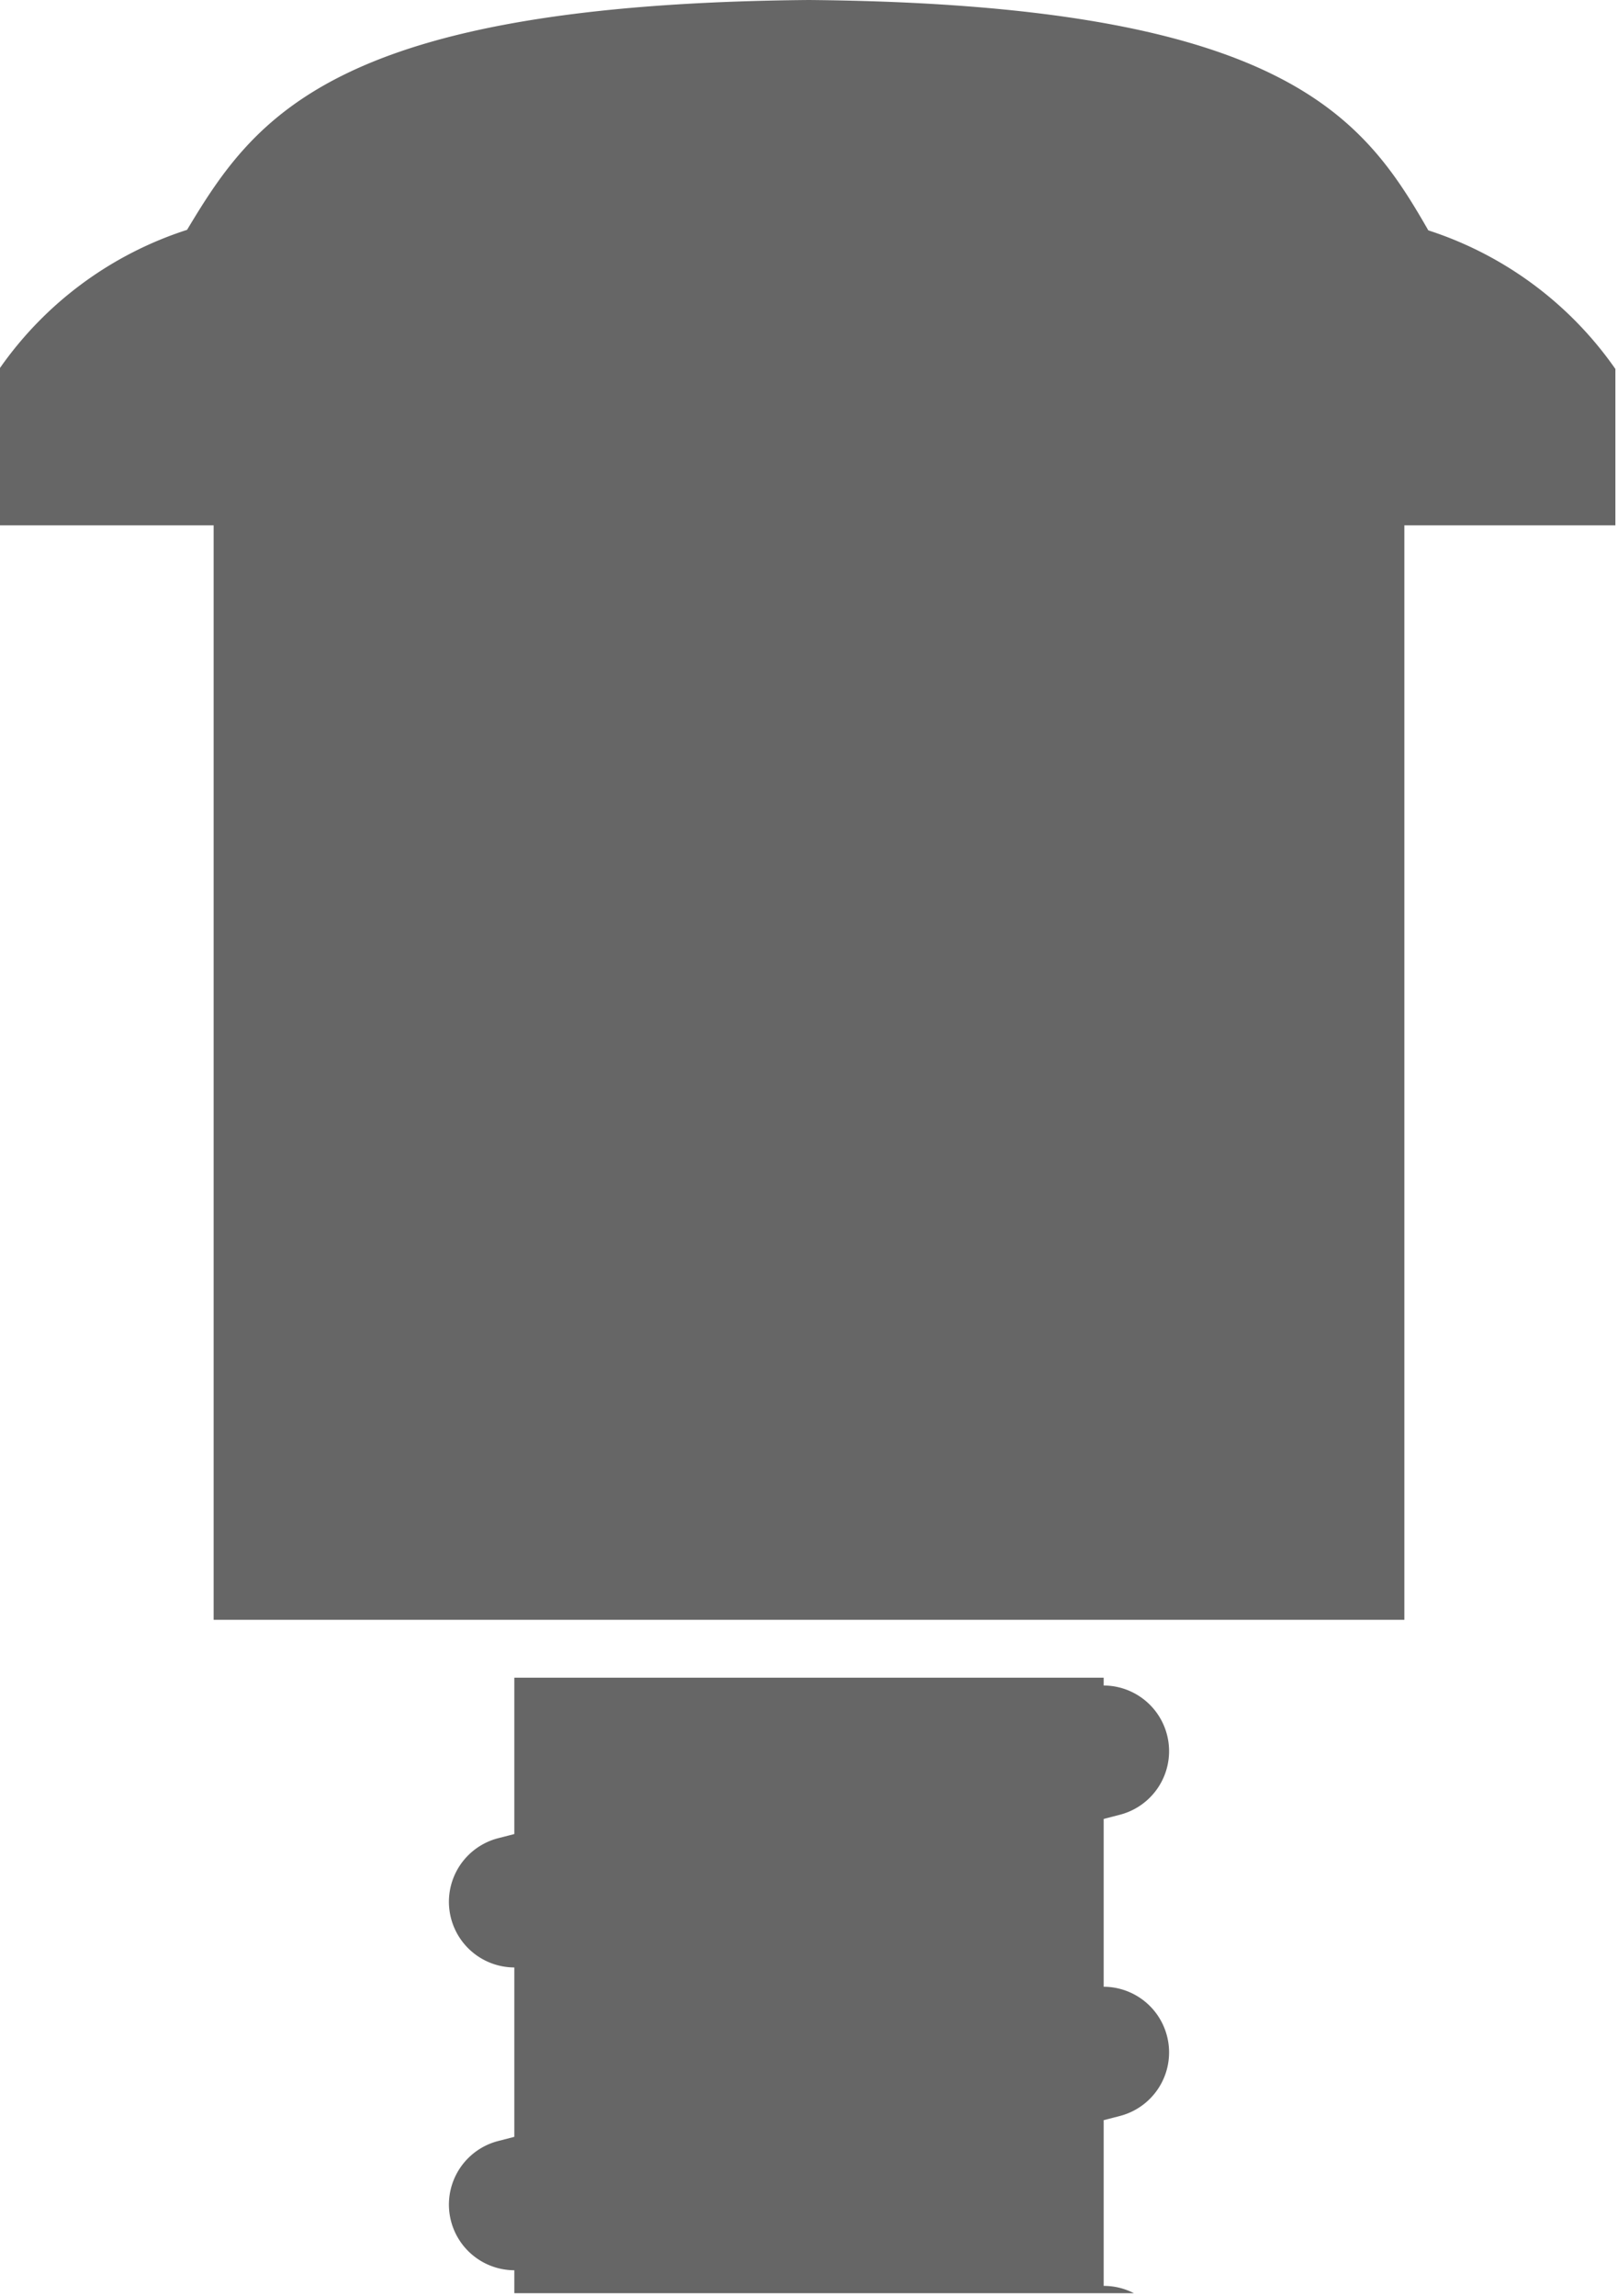 <svg id="Слой_1" data-name="Слой 1" xmlns="http://www.w3.org/2000/svg" viewBox="0 0 31.05 44.05">
  <defs>
    <style>
      .cls-1 {
        fill: #666;
        fill-rule: evenodd;
      }

      .cls-2 {
        fill: none;
        stroke: #000;
        stroke-miterlimit: 22.93;
        stroke-width: 0.57px;
      }
    </style>
  </defs>
  <title>Монтажная область 12</title>
  <path class="cls-1" d="M9.87,44H21.76a1.26,1.26,0,0,0-.58-.14V40.68l.31-.08a1.26,1.26,0,0,0-.31-2.48V34.9l.31-.08a1.26,1.26,0,0,0-.31-2.48v-.15H9.87v3l-.31.08a1.26,1.26,0,0,0,.31,2.48V41l-.31.08a1.26,1.26,0,0,0,.31,2.48ZM0,10.08H4.1v21H26.95v-21H31v-3h0a7,7,0,0,0-3.59-2.66C26.16,2.24,24.63.08,15.52,0,6.41.08,4.89,2.24,3.59,4.41A7,7,0,0,0,0,7.06Z"/>
  <rect class="cls-2" x="-757.2" y="-190.49" width="841.89" height="595.28"/>
</svg>
